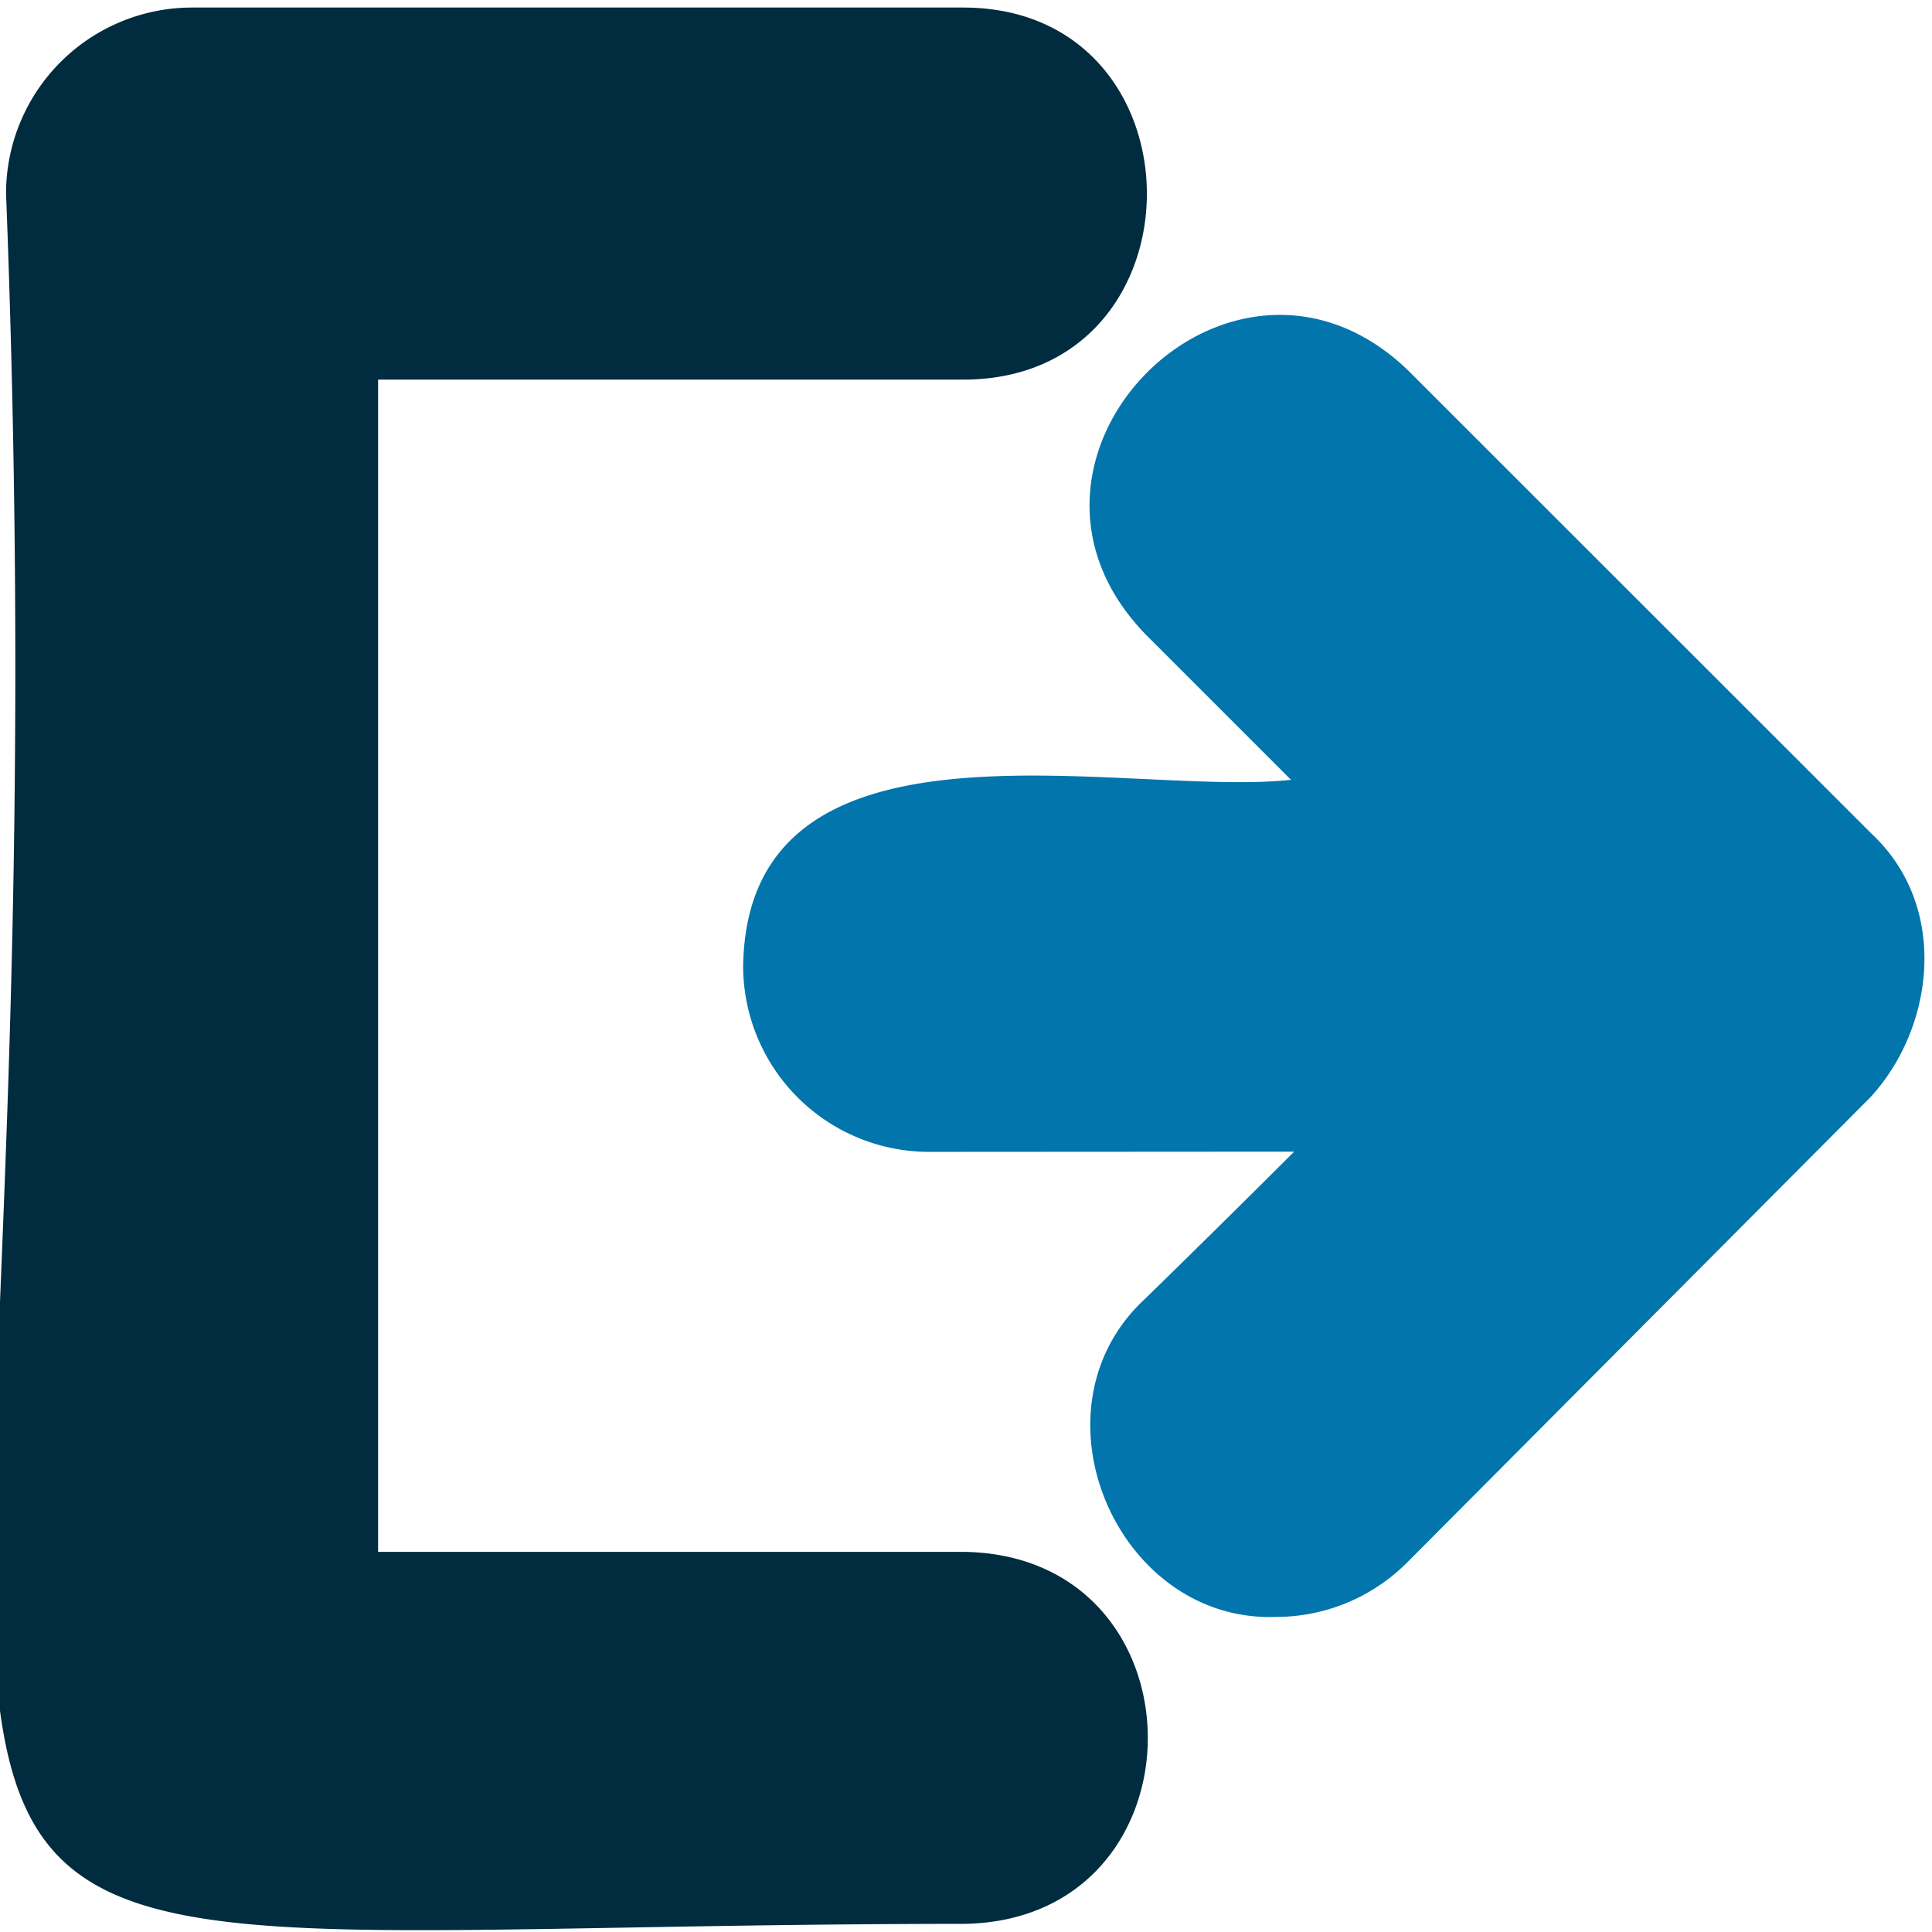 <svg xmlns="http://www.w3.org/2000/svg" viewBox="0 0 256 256"><defs><style>.cls-1{fill:#012b3e;}.cls-2{fill:#0175ac;}</style></defs><g id="AutoLogout"><path class="cls-1" d="M127.79,254.92C-47.87,255,10.71,281.82.8,25.6A24.66,24.66,0,0,1,25.45,1H127.79c32.21.18,32.26,49.14,0,49.3H50.1V205.63h77.69C160.19,206.18,160.19,254.38,127.79,254.92Z"/><path class="cls-2" d="M171.48,152.6c-10.87,10.86-19.84,19.58-19.84,19.58C135.91,186.83,148,215,169.06,214.25A24.54,24.54,0,0,0,186.49,207l61.41-61.67c8.45-9.26,10.39-25.22.1-34.85L186.6,49.1C163.29,26.58,129.24,60.68,151.74,84l19.33,19.33c-21.94,2.39-72-11-72.6,24.65a24.65,24.65,0,0,0,24.64,24.65Z"/></g></svg>